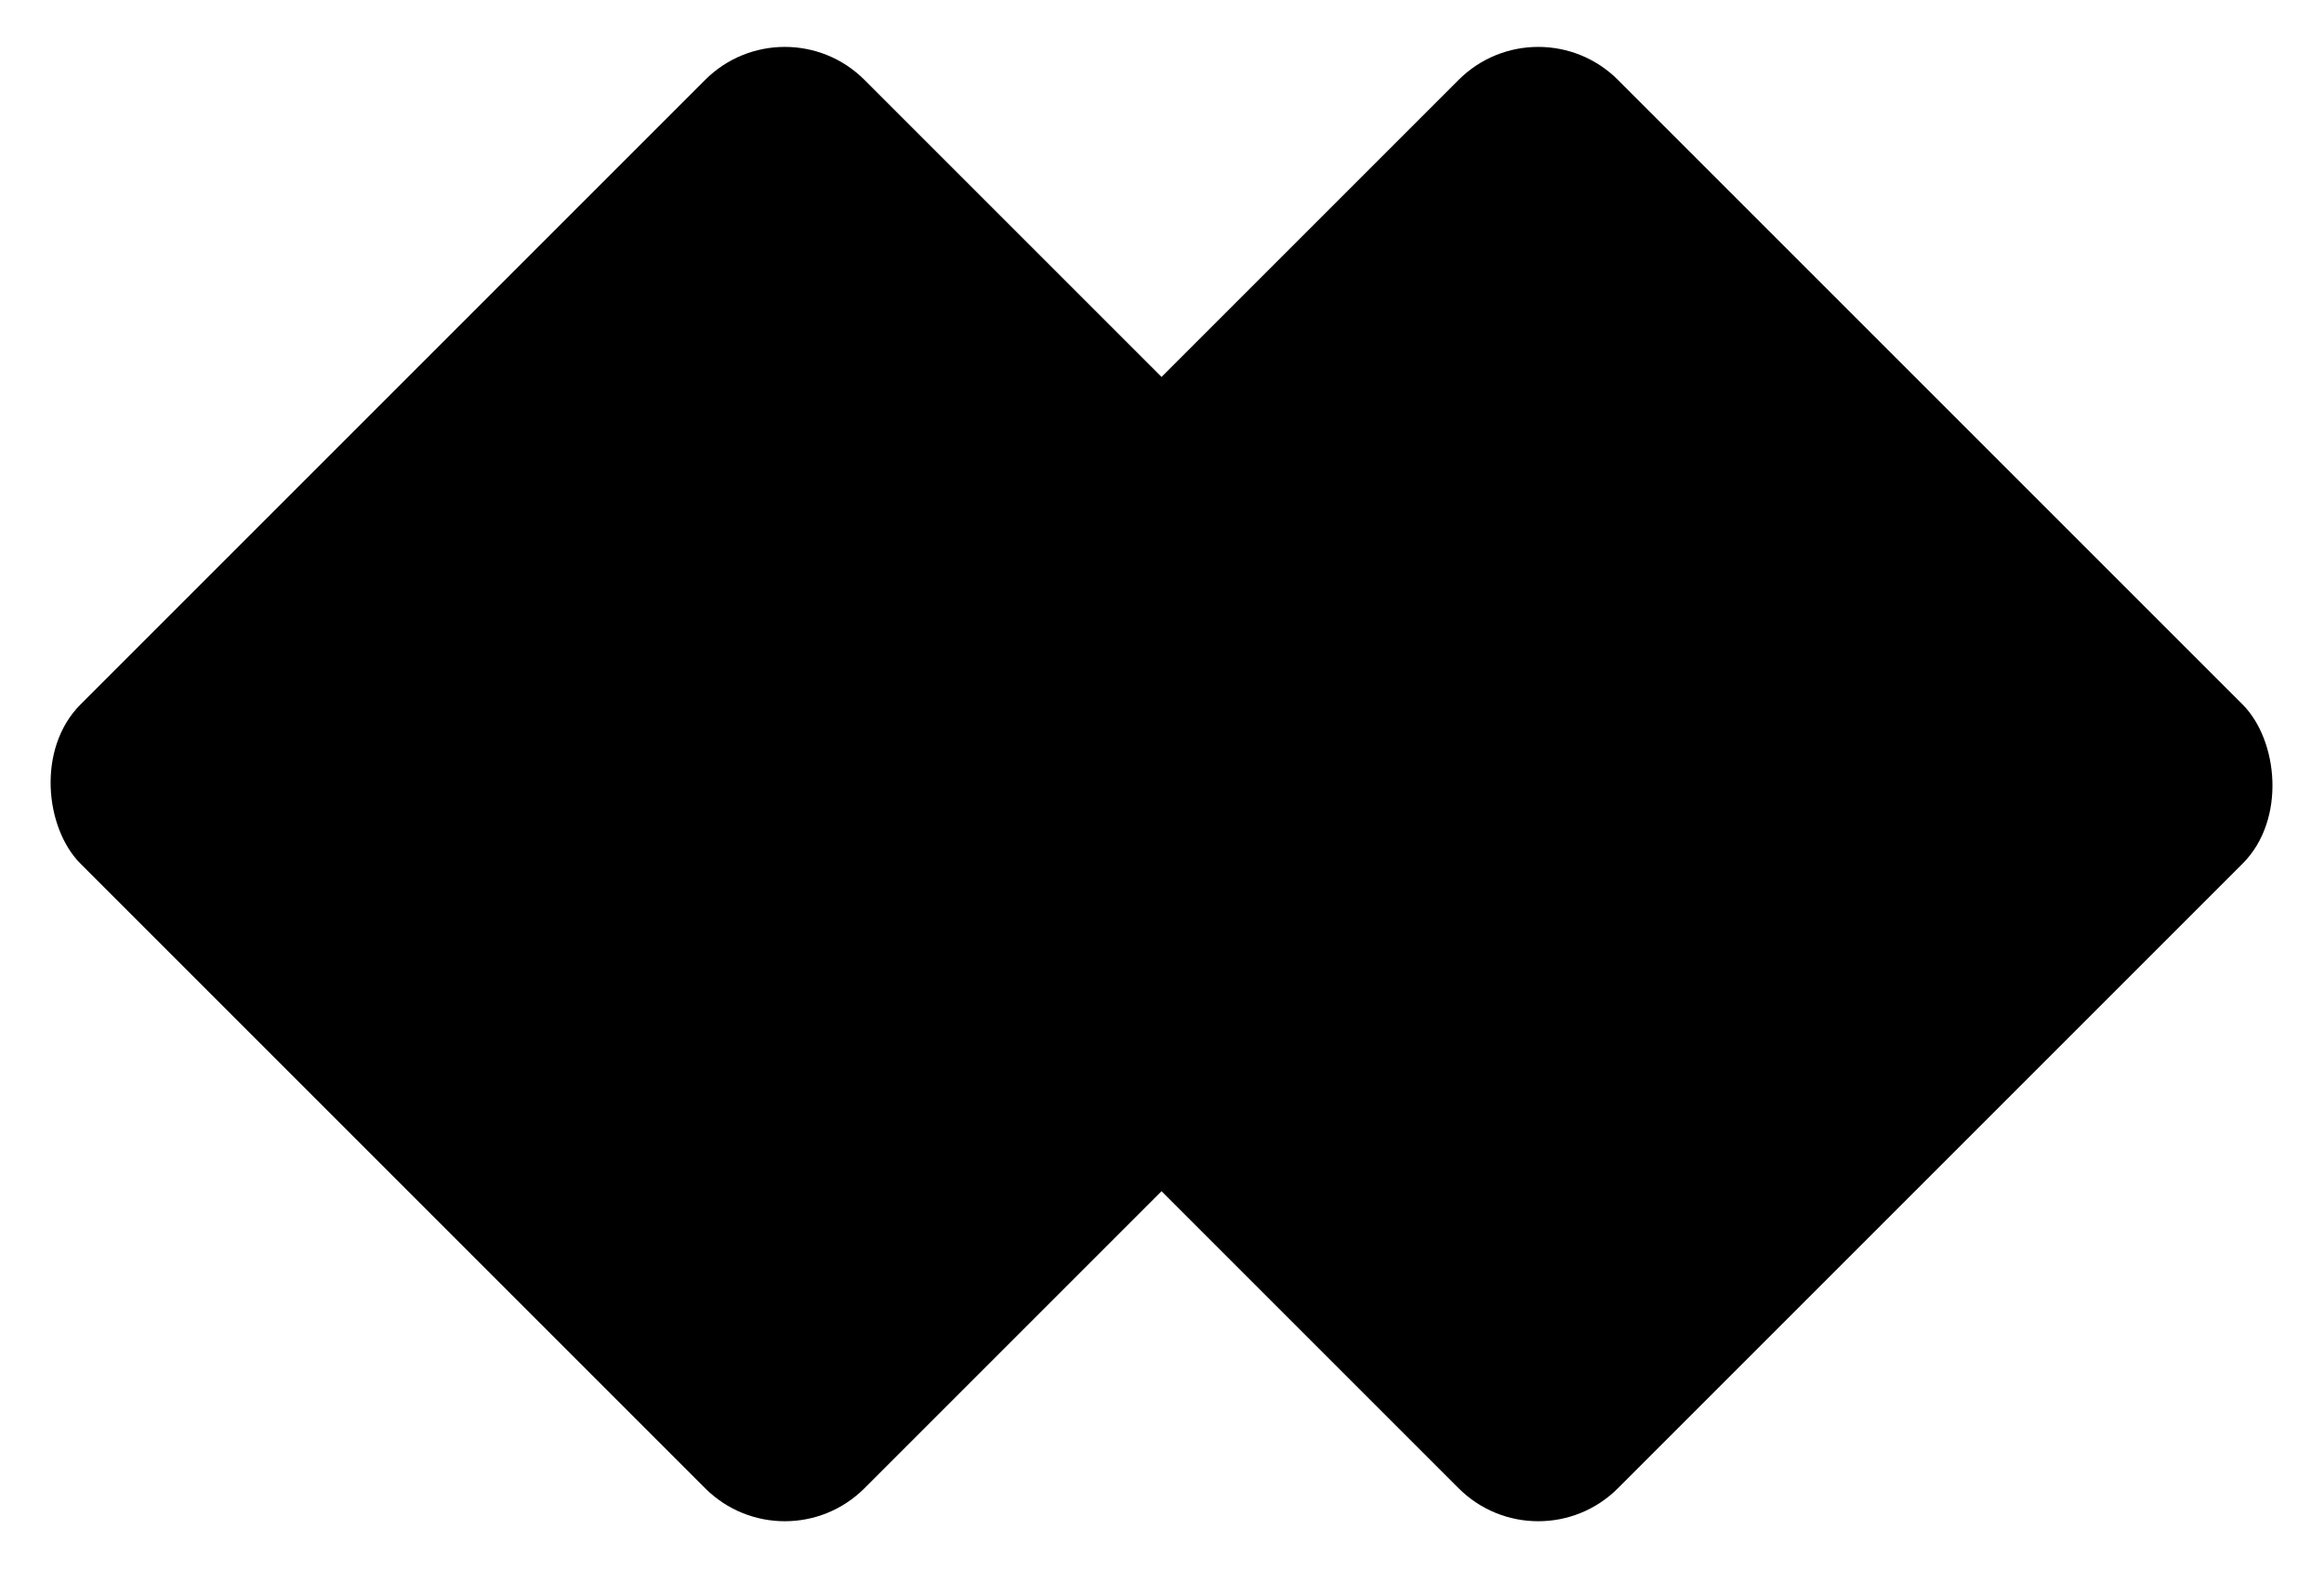 <?xml version="1.0" encoding="UTF-8"?> <svg xmlns="http://www.w3.org/2000/svg" width="1317" height="889" viewBox="0 0 1317 889" fill="none"> <rect width="628.35" height="628.35" rx="63.871" transform="matrix(-0.707 0.707 0.707 0.707 871.73 0.131)" fill="black"></rect> <rect width="628.35" height="628.35" rx="63.871" transform="matrix(-0.707 0.707 0.707 0.707 444.748 0.131)" fill="black"></rect> </svg> 
